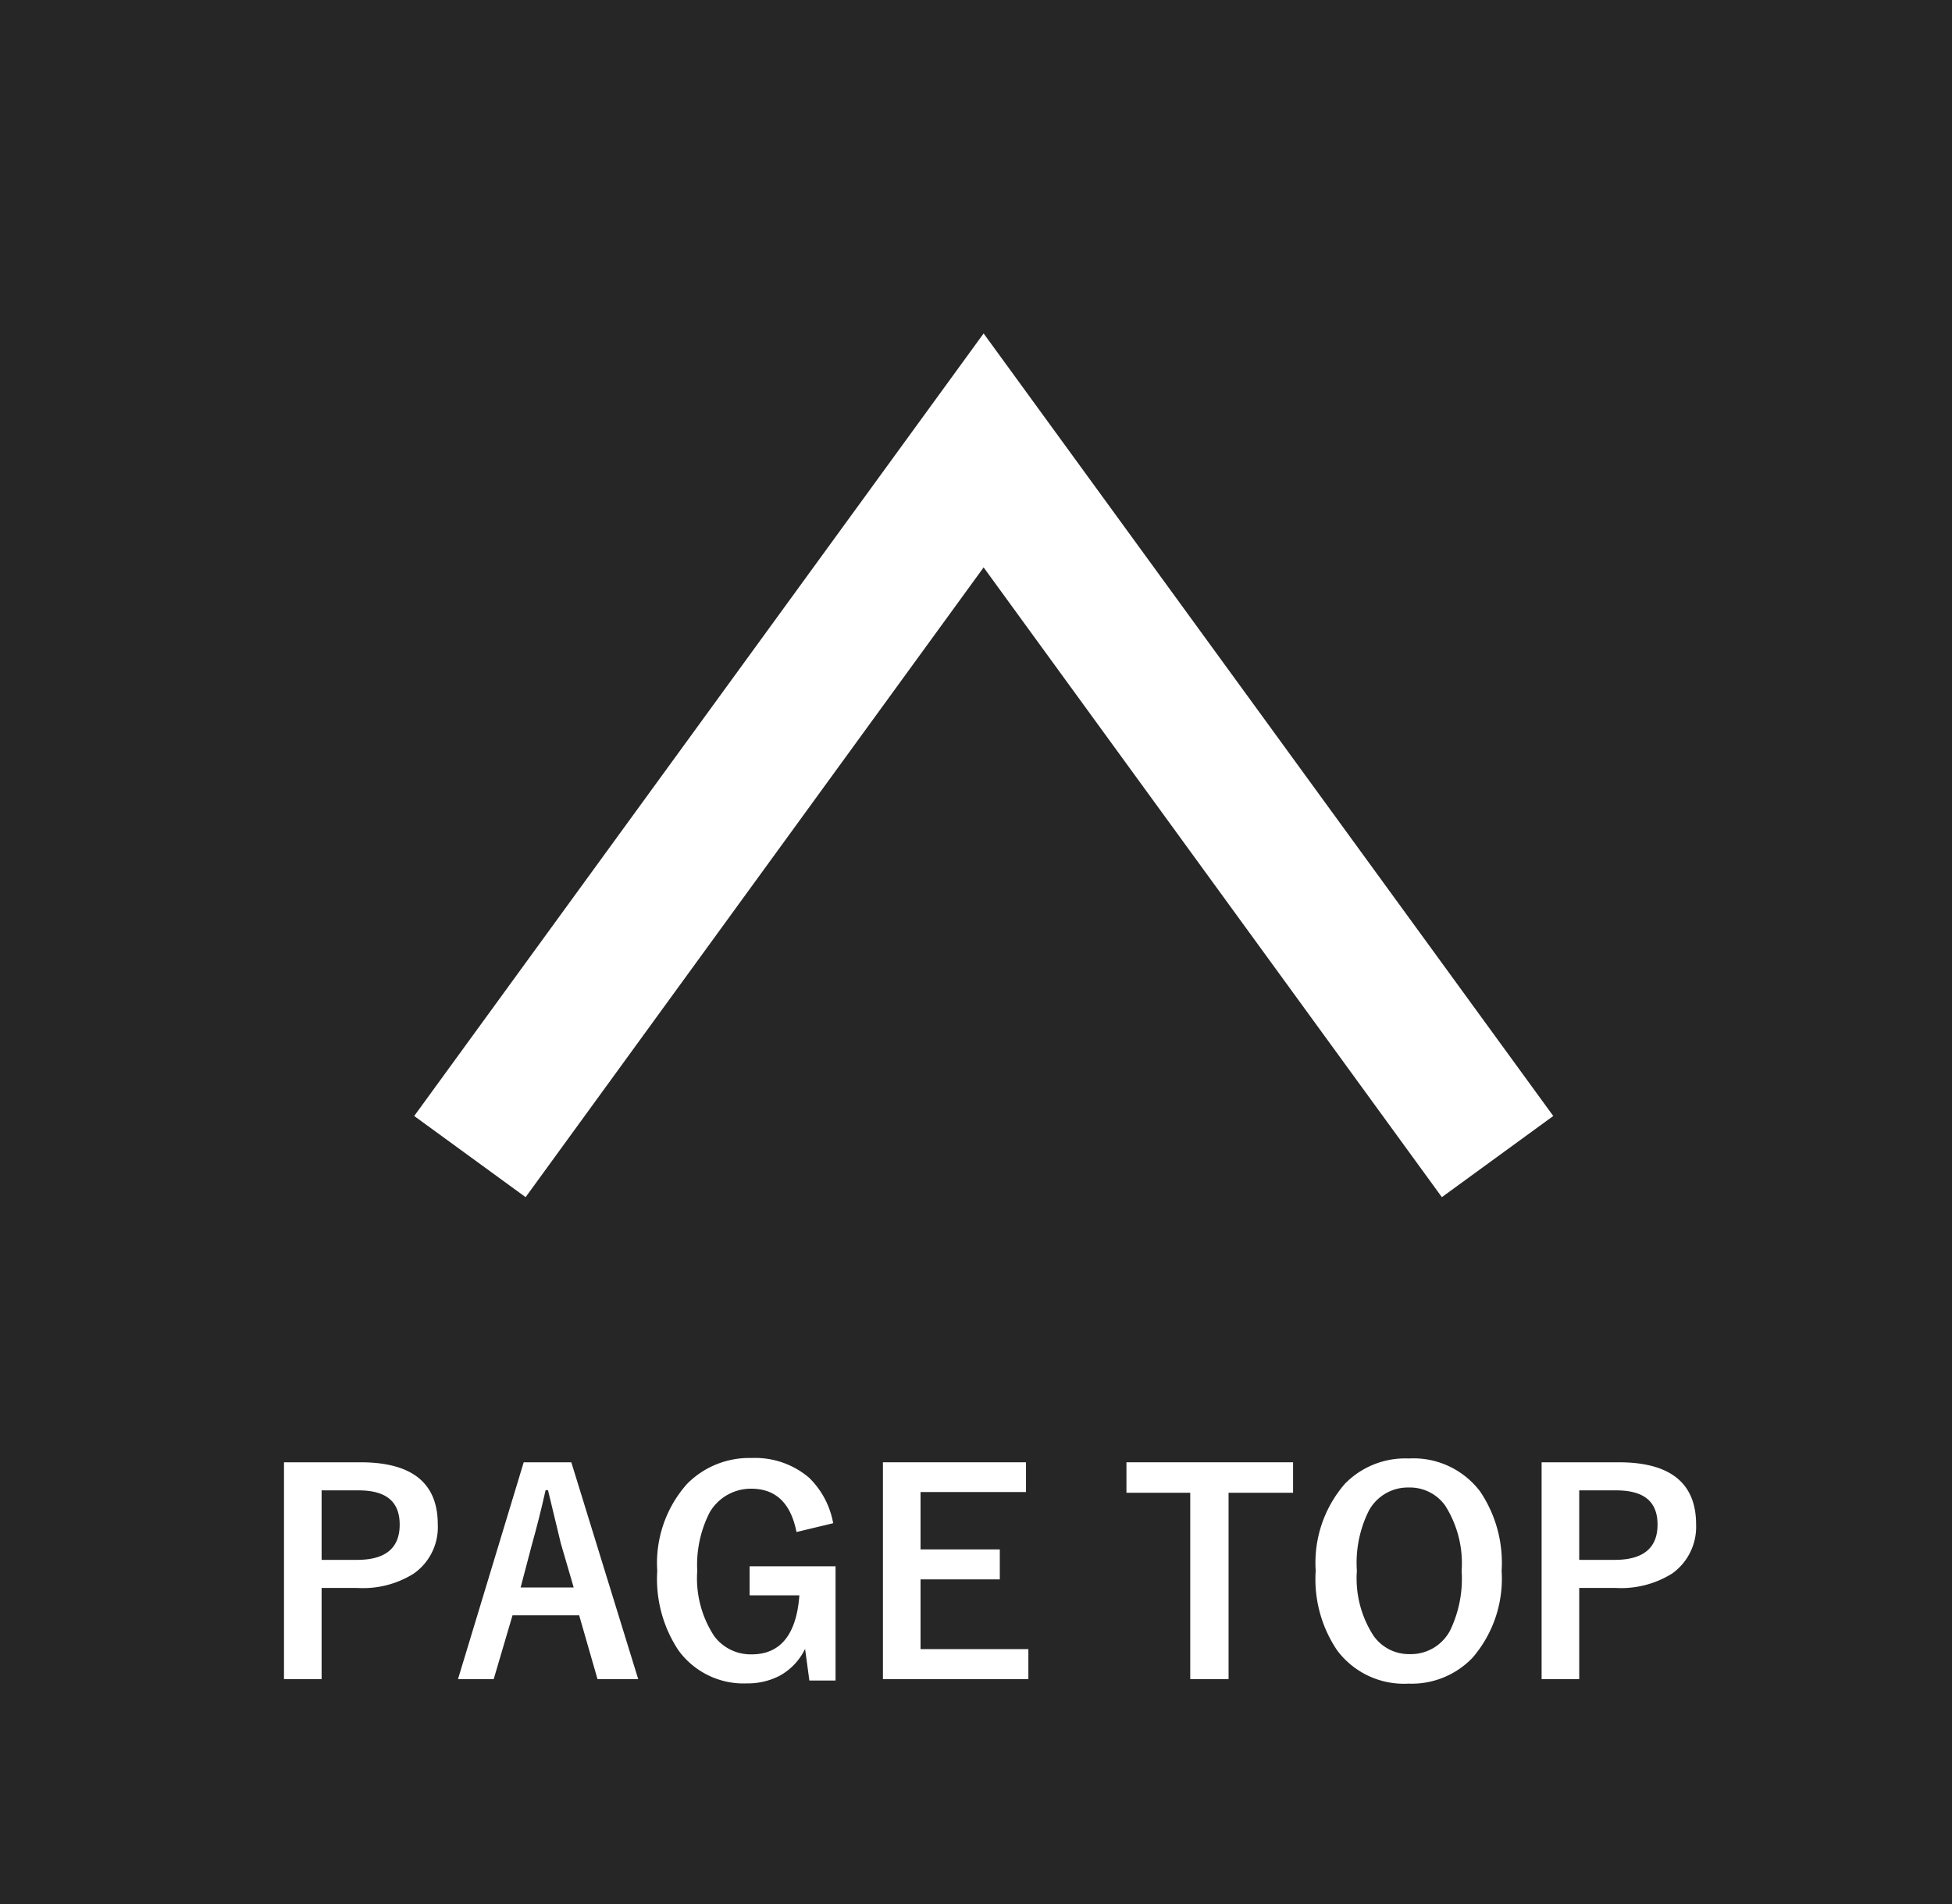 <svg xmlns="http://www.w3.org/2000/svg" viewBox="0 0 82 80"><defs><style>.cls-1{fill:#262626;}.cls-2{fill:#fff;}</style></defs><g id="レイヤー_2" data-name="レイヤー 2"><g id="レイヤー_1-2" data-name="レイヤー 1"><rect class="cls-1" width="82" height="80"/><polygon class="cls-2" points="65.25 46.89 60.57 50.3 41.32 23.84 22.08 50.3 17.4 46.89 41.32 14.01 65.25 46.89"/><path class="cls-2" d="M11.93,61.44h3.21c2.17,0,3.25.87,3.25,2.61a2.38,2.38,0,0,1-1,2.06,4,4,0,0,1-2.38.61H13.51v3.83H11.93Zm1.58,1.18v2.92H15c1.2,0,1.79-.5,1.79-1.48s-.58-1.44-1.73-1.44Z"/><path class="cls-2" d="M24,61.44l2.81,9.11H25.1l-.77-2.68h-2.8l-.79,2.68h-1.5L22,61.44Zm.1,5.26-.54-1.85c-.06-.26-.24-1-.54-2.24h-.1c-.19.85-.38,1.59-.56,2.23l-.49,1.86Z"/><path class="cls-2" d="M35,64l-1.54.37c-.24-1.21-.87-1.82-1.9-1.82a2,2,0,0,0-1.75,1A4.84,4.84,0,0,0,29.29,66,4.43,4.43,0,0,0,30,68.74a1.91,1.91,0,0,0,1.58.77c1.2,0,1.88-.83,2-2.48H31.49V65.81H35.1v4.8H34l-.18-1.33a2.55,2.55,0,0,1-1.07,1.13,2.91,2.91,0,0,1-1.37.32,3.38,3.38,0,0,1-2.88-1.39A5.42,5.42,0,0,1,27.61,66a5,5,0,0,1,1.25-3.65,3.67,3.67,0,0,1,2.72-1.09,3.49,3.49,0,0,1,2.41.83A3.54,3.54,0,0,1,35,64Z"/><path class="cls-2" d="M43.1,61.44v1.25H38.67V65.1H42v1.26H38.67v2.93H43.2v1.26H37.09V61.44Z"/><path class="cls-2" d="M54.32,61.44v1.28H51.61v7.83H50V62.72H47.32V61.44Z"/><path class="cls-2" d="M59.18,61.28a3.51,3.51,0,0,1,3,1.39A5.36,5.36,0,0,1,63.08,66a5.08,5.08,0,0,1-1.22,3.65,3.53,3.53,0,0,1-2.69,1.09,3.5,3.5,0,0,1-3-1.4A5.33,5.33,0,0,1,55.27,66a5.06,5.06,0,0,1,1.23-3.66A3.54,3.54,0,0,1,59.18,61.28Zm0,1.22a1.86,1.86,0,0,0-1.69,1A4.9,4.9,0,0,0,57,66a4.43,4.43,0,0,0,.7,2.73,1.82,1.82,0,0,0,1.53.77,1.86,1.86,0,0,0,1.69-1A5,5,0,0,0,61.4,66a4.52,4.52,0,0,0-.69-2.74A1.82,1.82,0,0,0,59.18,62.5Z"/><path class="cls-2" d="M64.76,61.44H68c2.16,0,3.25.87,3.25,2.61a2.41,2.41,0,0,1-1,2.06,4.05,4.05,0,0,1-2.38.61H66.34v3.83H64.76Zm1.58,1.18v2.92h1.49c1.2,0,1.8-.5,1.8-1.48s-.58-1.44-1.74-1.44Z"/></g></g></svg>